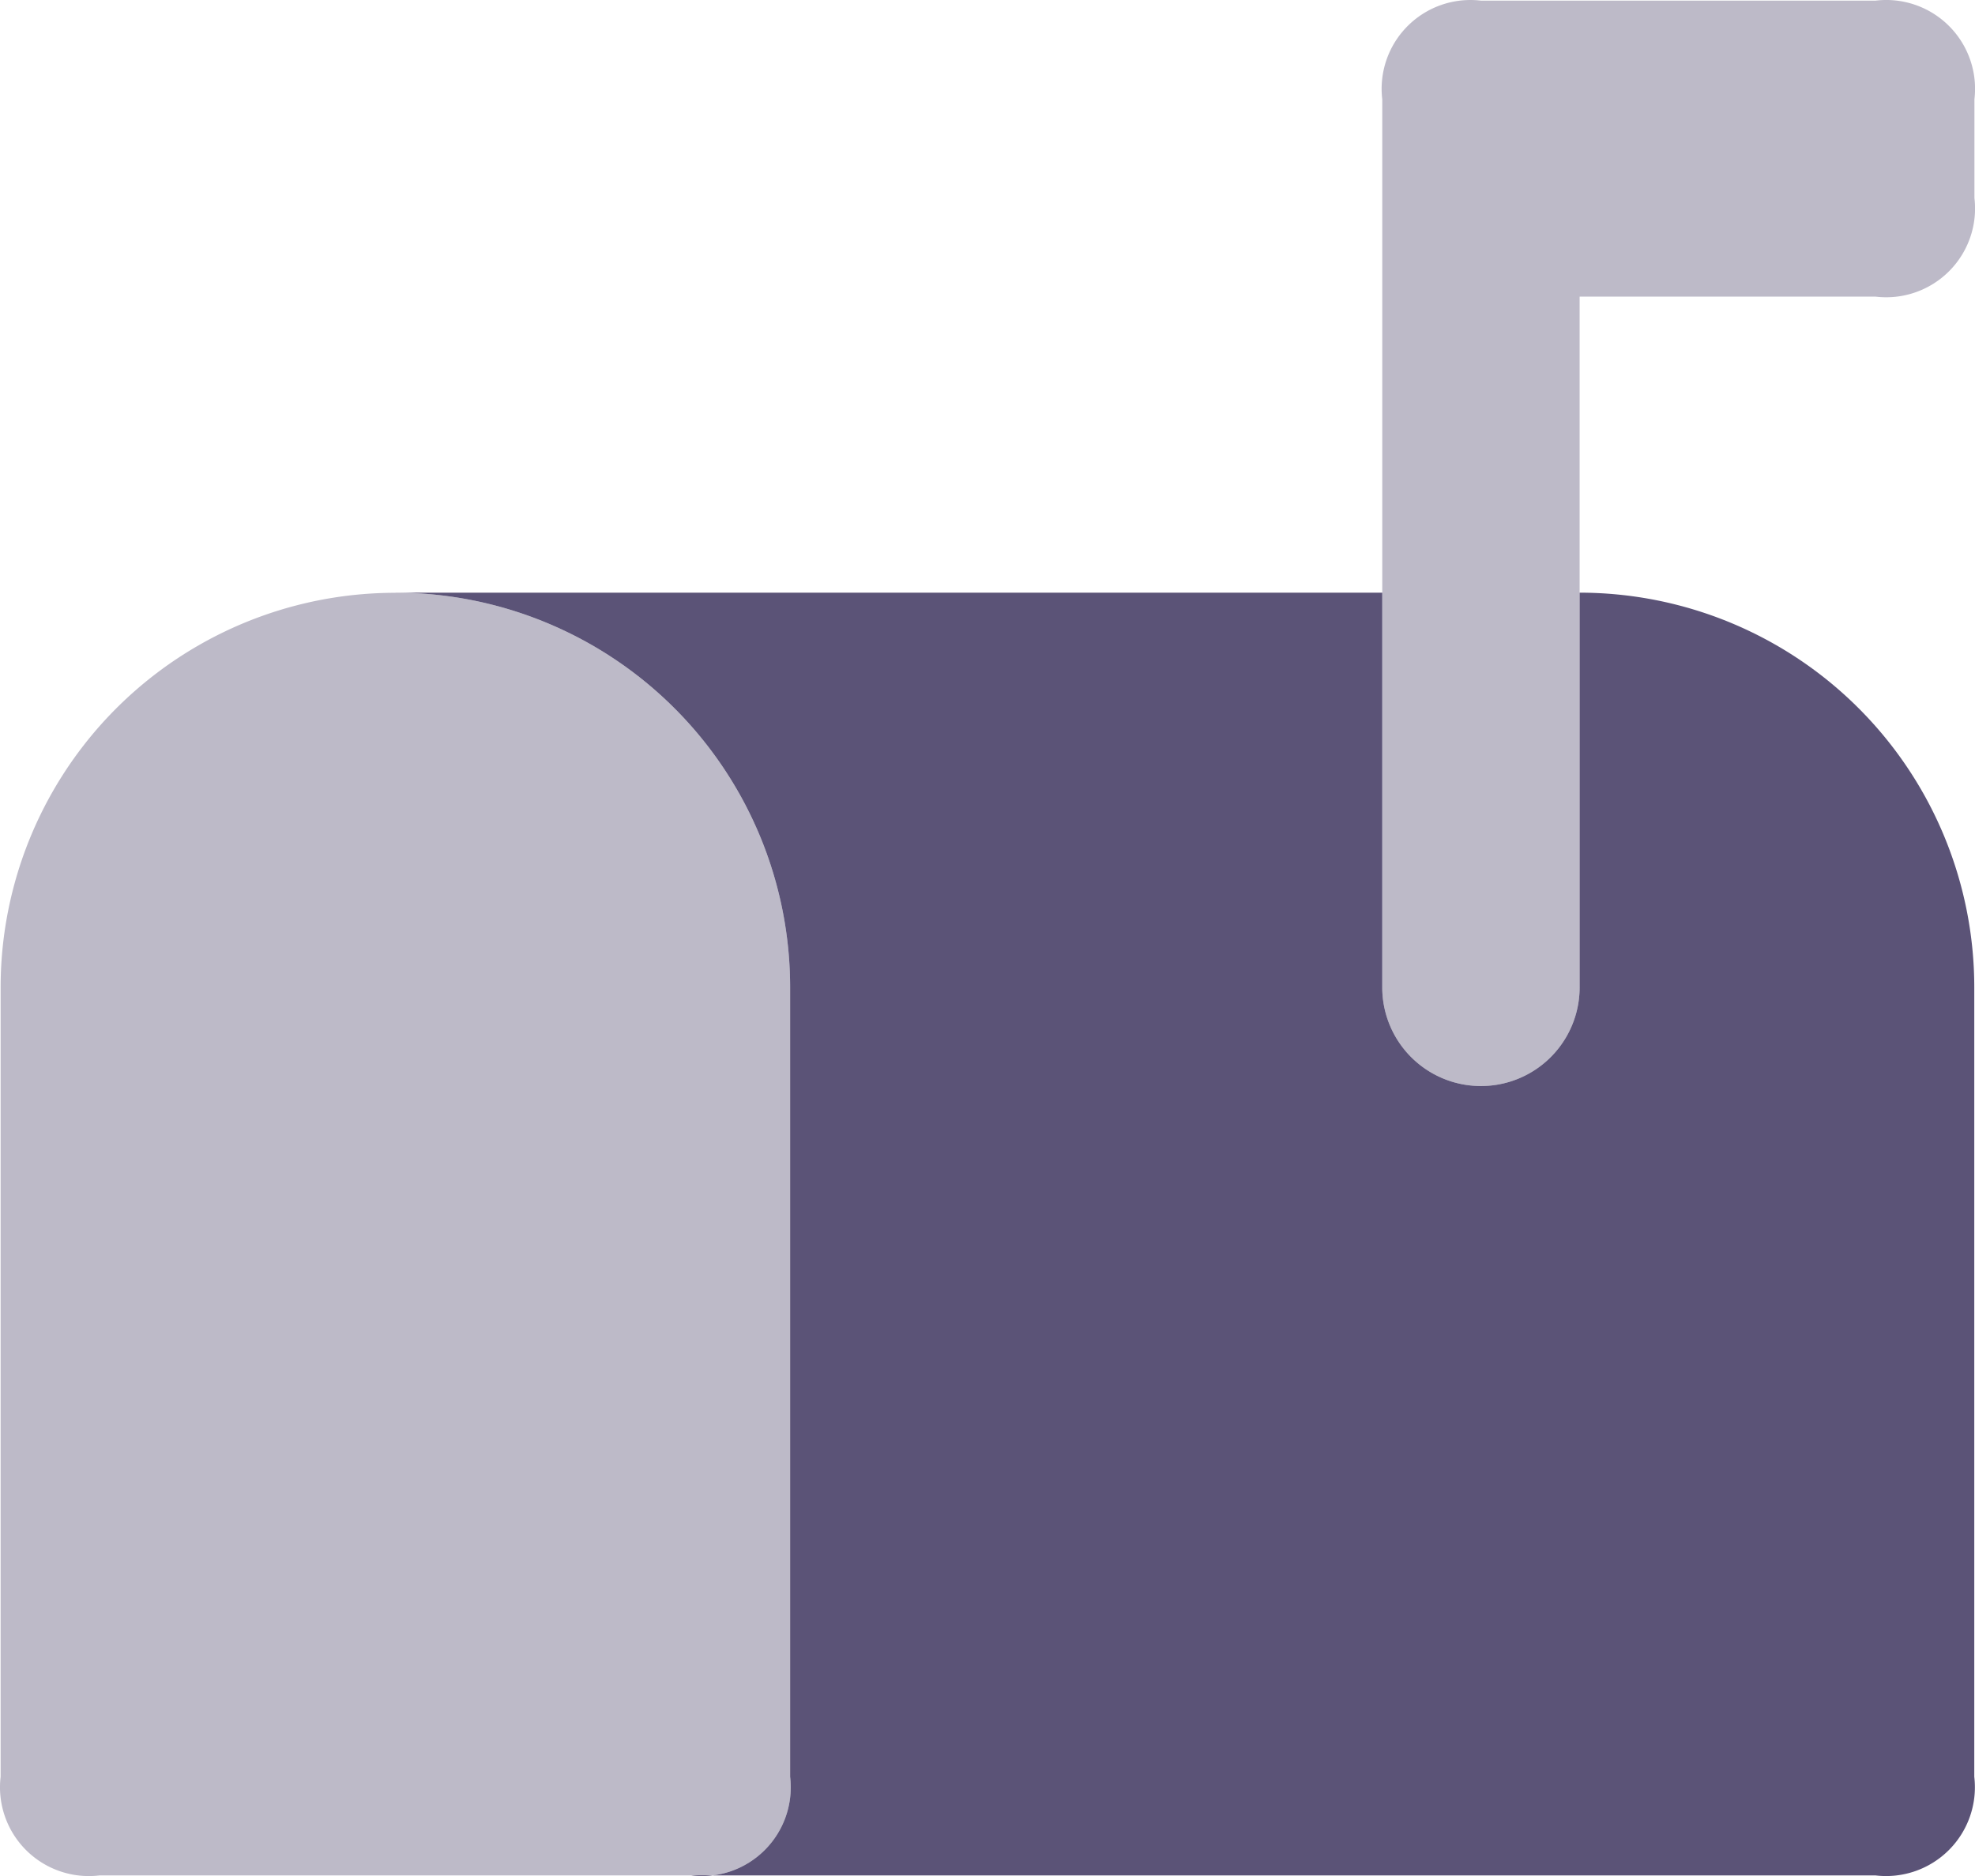 <svg xmlns="http://www.w3.org/2000/svg" width="76.428" height="72.609" viewBox="0 0 76.428 72.609">
    <path data-name="Path 12435" d="M51.828 8v15.276a3.819 3.819 0 1 1-7.638 0V8H6a15.276 15.276 0 0 1 15.276 15.276v30.552a3.437 3.437 0 0 1-3.819 3.819h45.828a3.437 3.437 0 0 0 3.815-3.819V23.276A15.276 15.276 0 0 0 51.828 8z" transform="translate(9.3 14.938)" style="fill:#5b5377"/>
    <path data-name="Path 12436" d="M78.4 5.837v3.819a3.437 3.437 0 0 1-3.819 3.819H63.122v26.733a3.819 3.819 0 0 1-7.638 0V5.837A3.437 3.437 0 0 1 59.3 2.018h15.279A3.437 3.437 0 0 1 78.4 5.837zm-61.1 19.1A15.276 15.276 0 0 0 2.018 40.208V70.76a3.437 3.437 0 0 0 3.819 3.819h22.914a3.437 3.437 0 0 0 3.819-3.819V40.208a15.276 15.276 0 0 0-15.276-15.276z" transform="translate(-1.994 -1.994)" style="opacity:.4;fill:#5b5377"/>
</svg>
